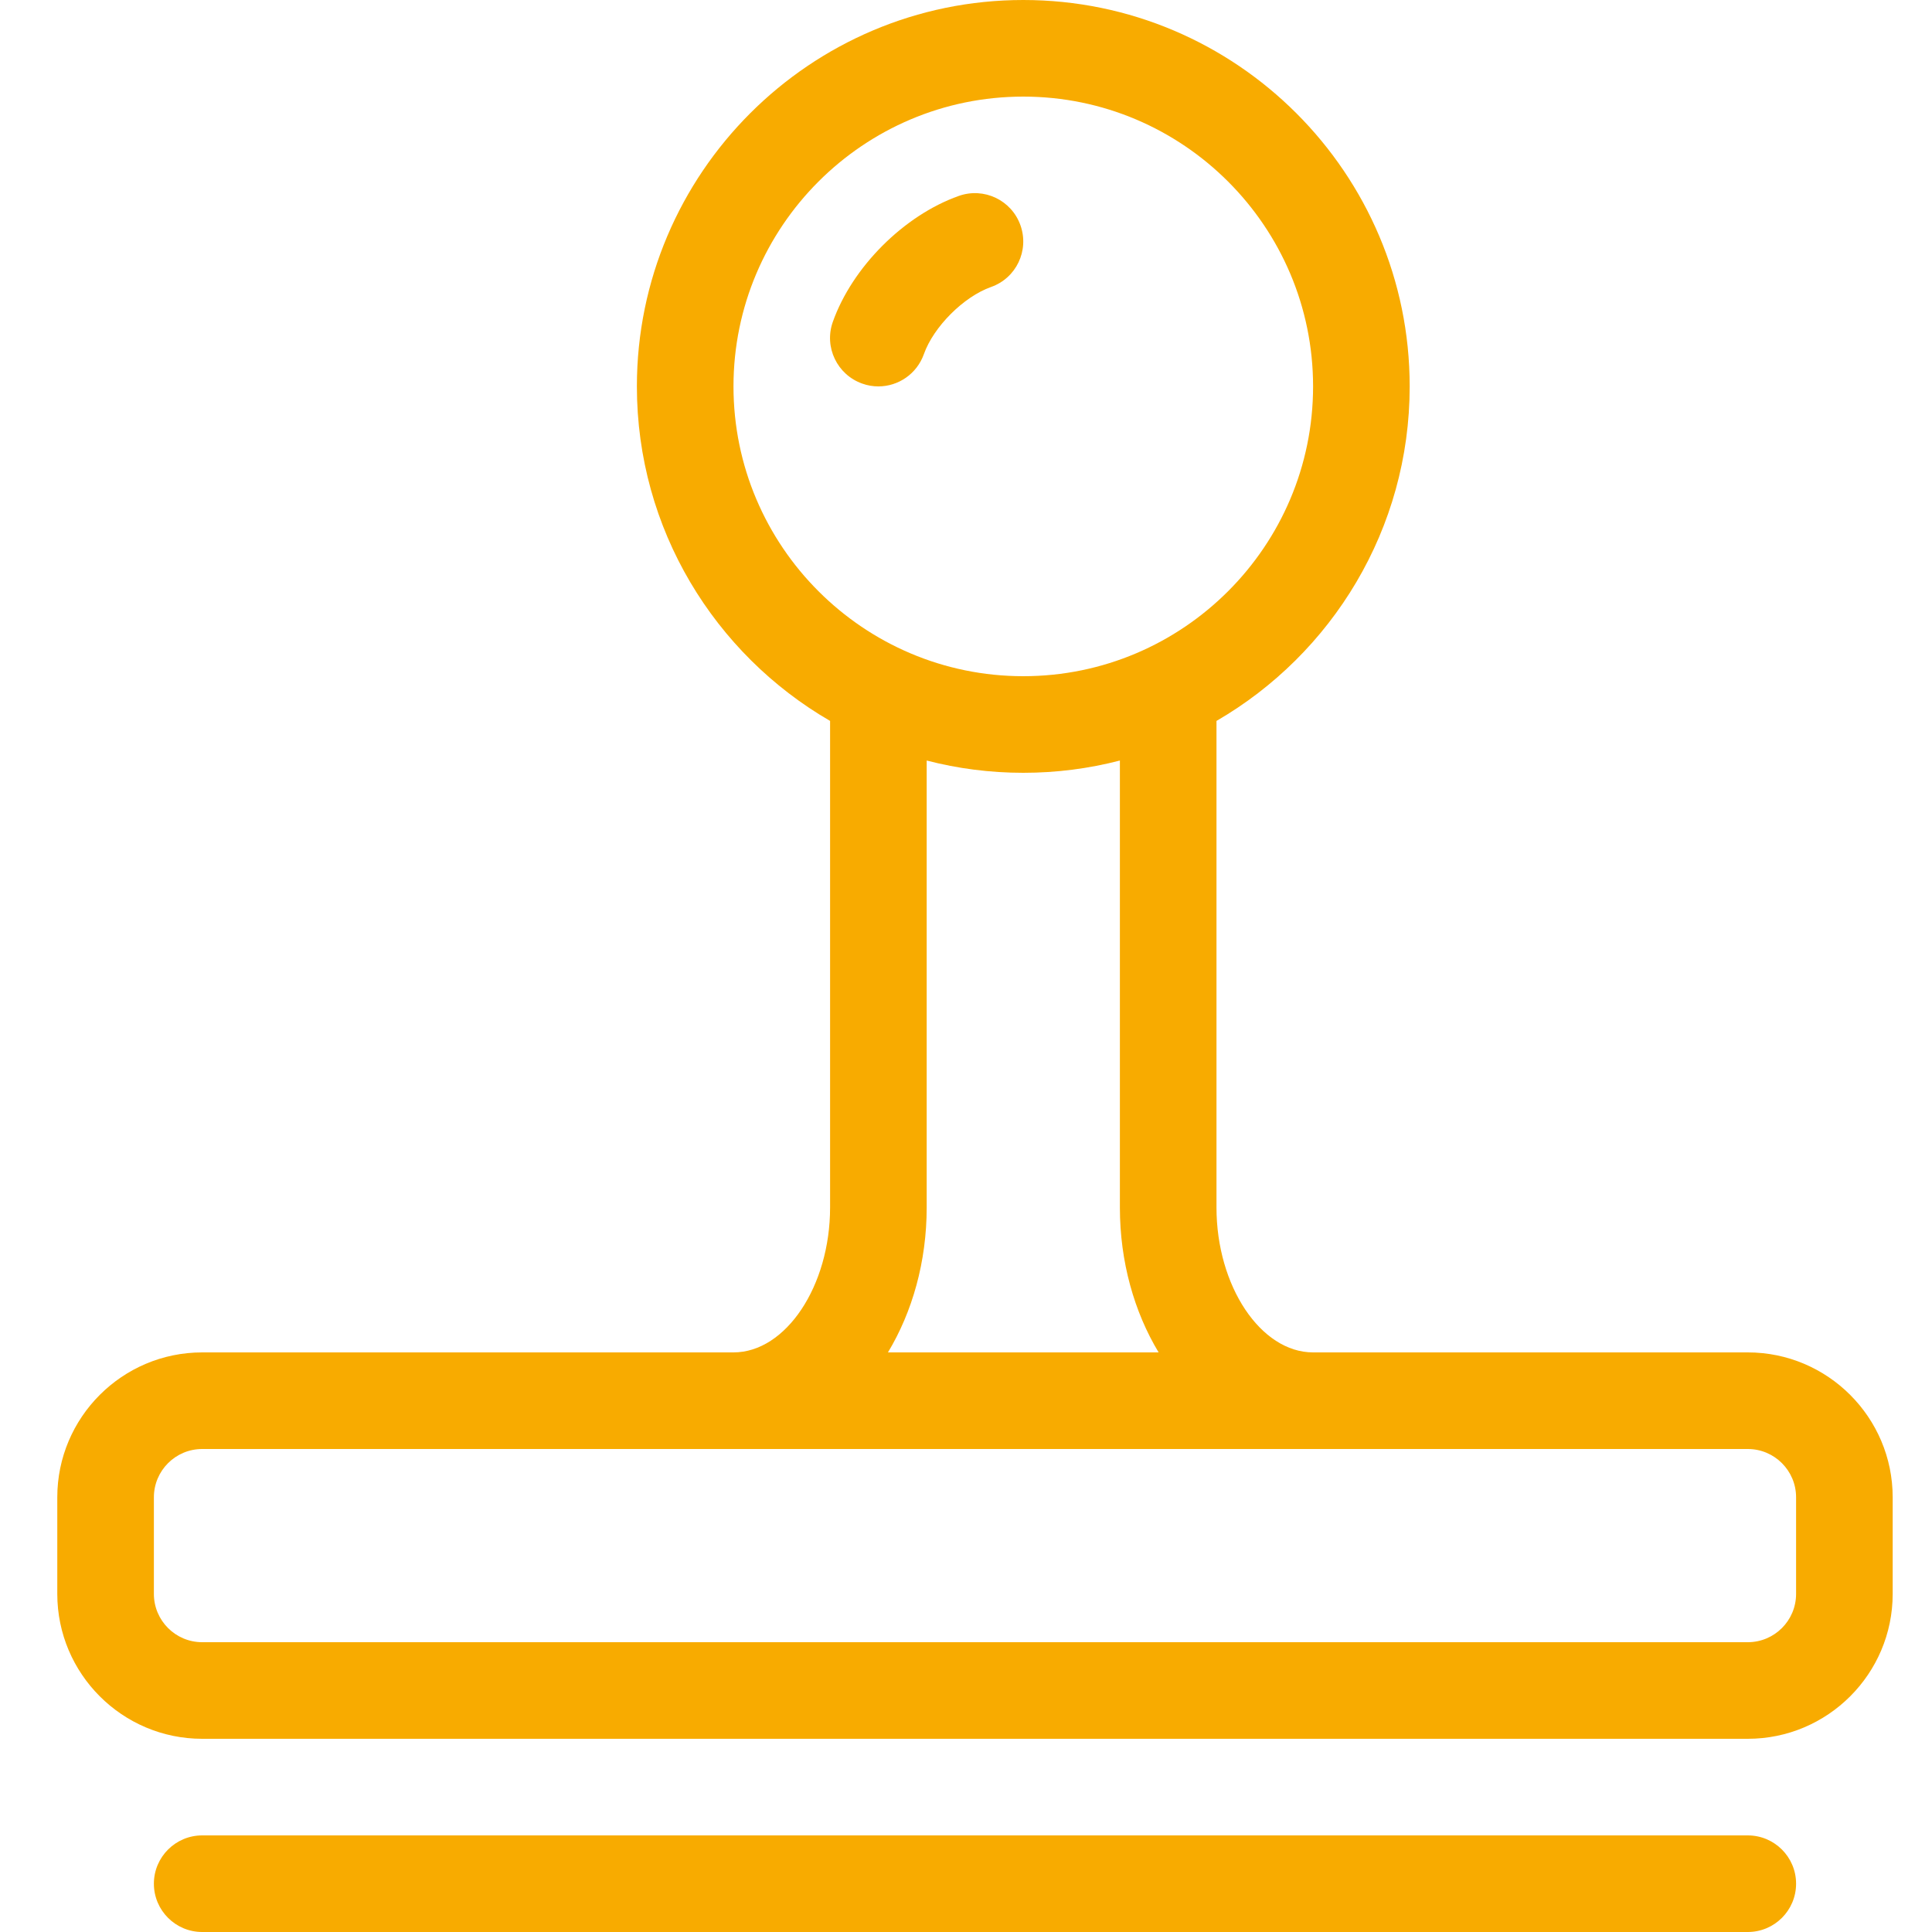 <?xml version="1.0" encoding="UTF-8" standalone="no"?>
<svg xmlns:dc="http://purl.org/dc/elements/1.1/" xmlns:cc="http://creativecommons.org/ns#" xmlns:rdf="http://www.w3.org/1999/02/22-rdf-syntax-ns#" xmlns:svg="http://www.w3.org/2000/svg" xmlns="http://www.w3.org/2000/svg" xmlns:sodipodi="http://sodipodi.sourceforge.net/DTD/sodipodi-0.dtd" xmlns:inkscape="http://www.inkscape.org/namespaces/inkscape" version="1.1" width="20" height="20" viewBox="0 0 20 20" id="svg8" sodipodi:docname="Stempel_VDR_gelb.svg" inkscape:version="0.92.4 (5da689c313, 2019-01-14)">
  <defs id="defs12"></defs>
  <path d="M 18.093,20 H 2.093 c -0.276,0 -0.5,-0.224 -0.5,-0.5 0,-0.276 0.224,-0.5 0.5,-0.5 H 18.093 c 0.276,0 0.5,0.224 0.5,0.5 0,0.276 -0.224,0.5 -0.5,0.5 z" id="path2" style="fill:#f8ab00;fill-opacity:1" inkscape:connector-curvature="0"></path>
  <path d="m 18.093,14 h -4.5 c -0.542,0 -1,-0.687 -1,-1.5 V 7.463 c 1.195,-0.693 2,-1.986 2,-3.463 0,-2.206 -1.794,-4 -4,-4 -2.206,0 -4,1.794 -4,4 0,1.478 0.805,2.77 2,3.463 V 12.5 c 0,0.813 -0.458,1.5 -1,1.5 h -5.5 c -0.827,0 -1.5,0.673 -1.5,1.5 v 1 c 0,0.827 0.673,1.5 1.5,1.5 H 18.093 c 0.827,0 1.5,-0.673 1.5,-1.5 v -1 c 0,-0.827 -0.673,-1.5 -1.5,-1.5 z M 7.593,4 c 0,-1.654 1.346,-3 3,-3 1.654,0 3,1.346 3,3 0,1.654 -1.346,3 -3,3 C 8.939,7 7.593,5.654 7.593,4 Z m 2,8.5 V 7.873 C 9.913,7.956 10.248,8 10.593,8 c 0.345,0 0.68,-0.044 1,-0.127 V 12.5 c 0,0.562 0.149,1.082 0.401,1.5 H 9.192 c 0.252,-0.418 0.401,-0.938 0.401,-1.5 z m 9,4 c 0,0.276 -0.224,0.5 -0.5,0.5 H 2.093 c -0.276,0 -0.5,-0.224 -0.5,-0.5 v -1 c 0,-0.276 0.224,-0.5 0.5,-0.5 H 18.093 c 0.276,0 0.5,0.224 0.5,0.5 z" id="path4" style="fill:#f8ab00;fill-opacity:1" inkscape:connector-curvature="0"></path>
  <path d="m 9.093,4 c -0.055,0 -0.112,-0.009 -0.167,-0.029 -0.26,-0.092 -0.397,-0.378 -0.305,-0.638 0.201,-0.568 0.737,-1.104 1.305,-1.305 0.26,-0.092 0.546,0.044 0.638,0.305 0.092,0.261 -0.044,0.546 -0.305,0.638 -0.283,0.1 -0.595,0.412 -0.695,0.695 -0.073,0.205 -0.265,0.334 -0.471,0.334 z" id="path6" style="fill:#f8ab00;fill-opacity:1" inkscape:connector-curvature="0"></path>
</svg>
